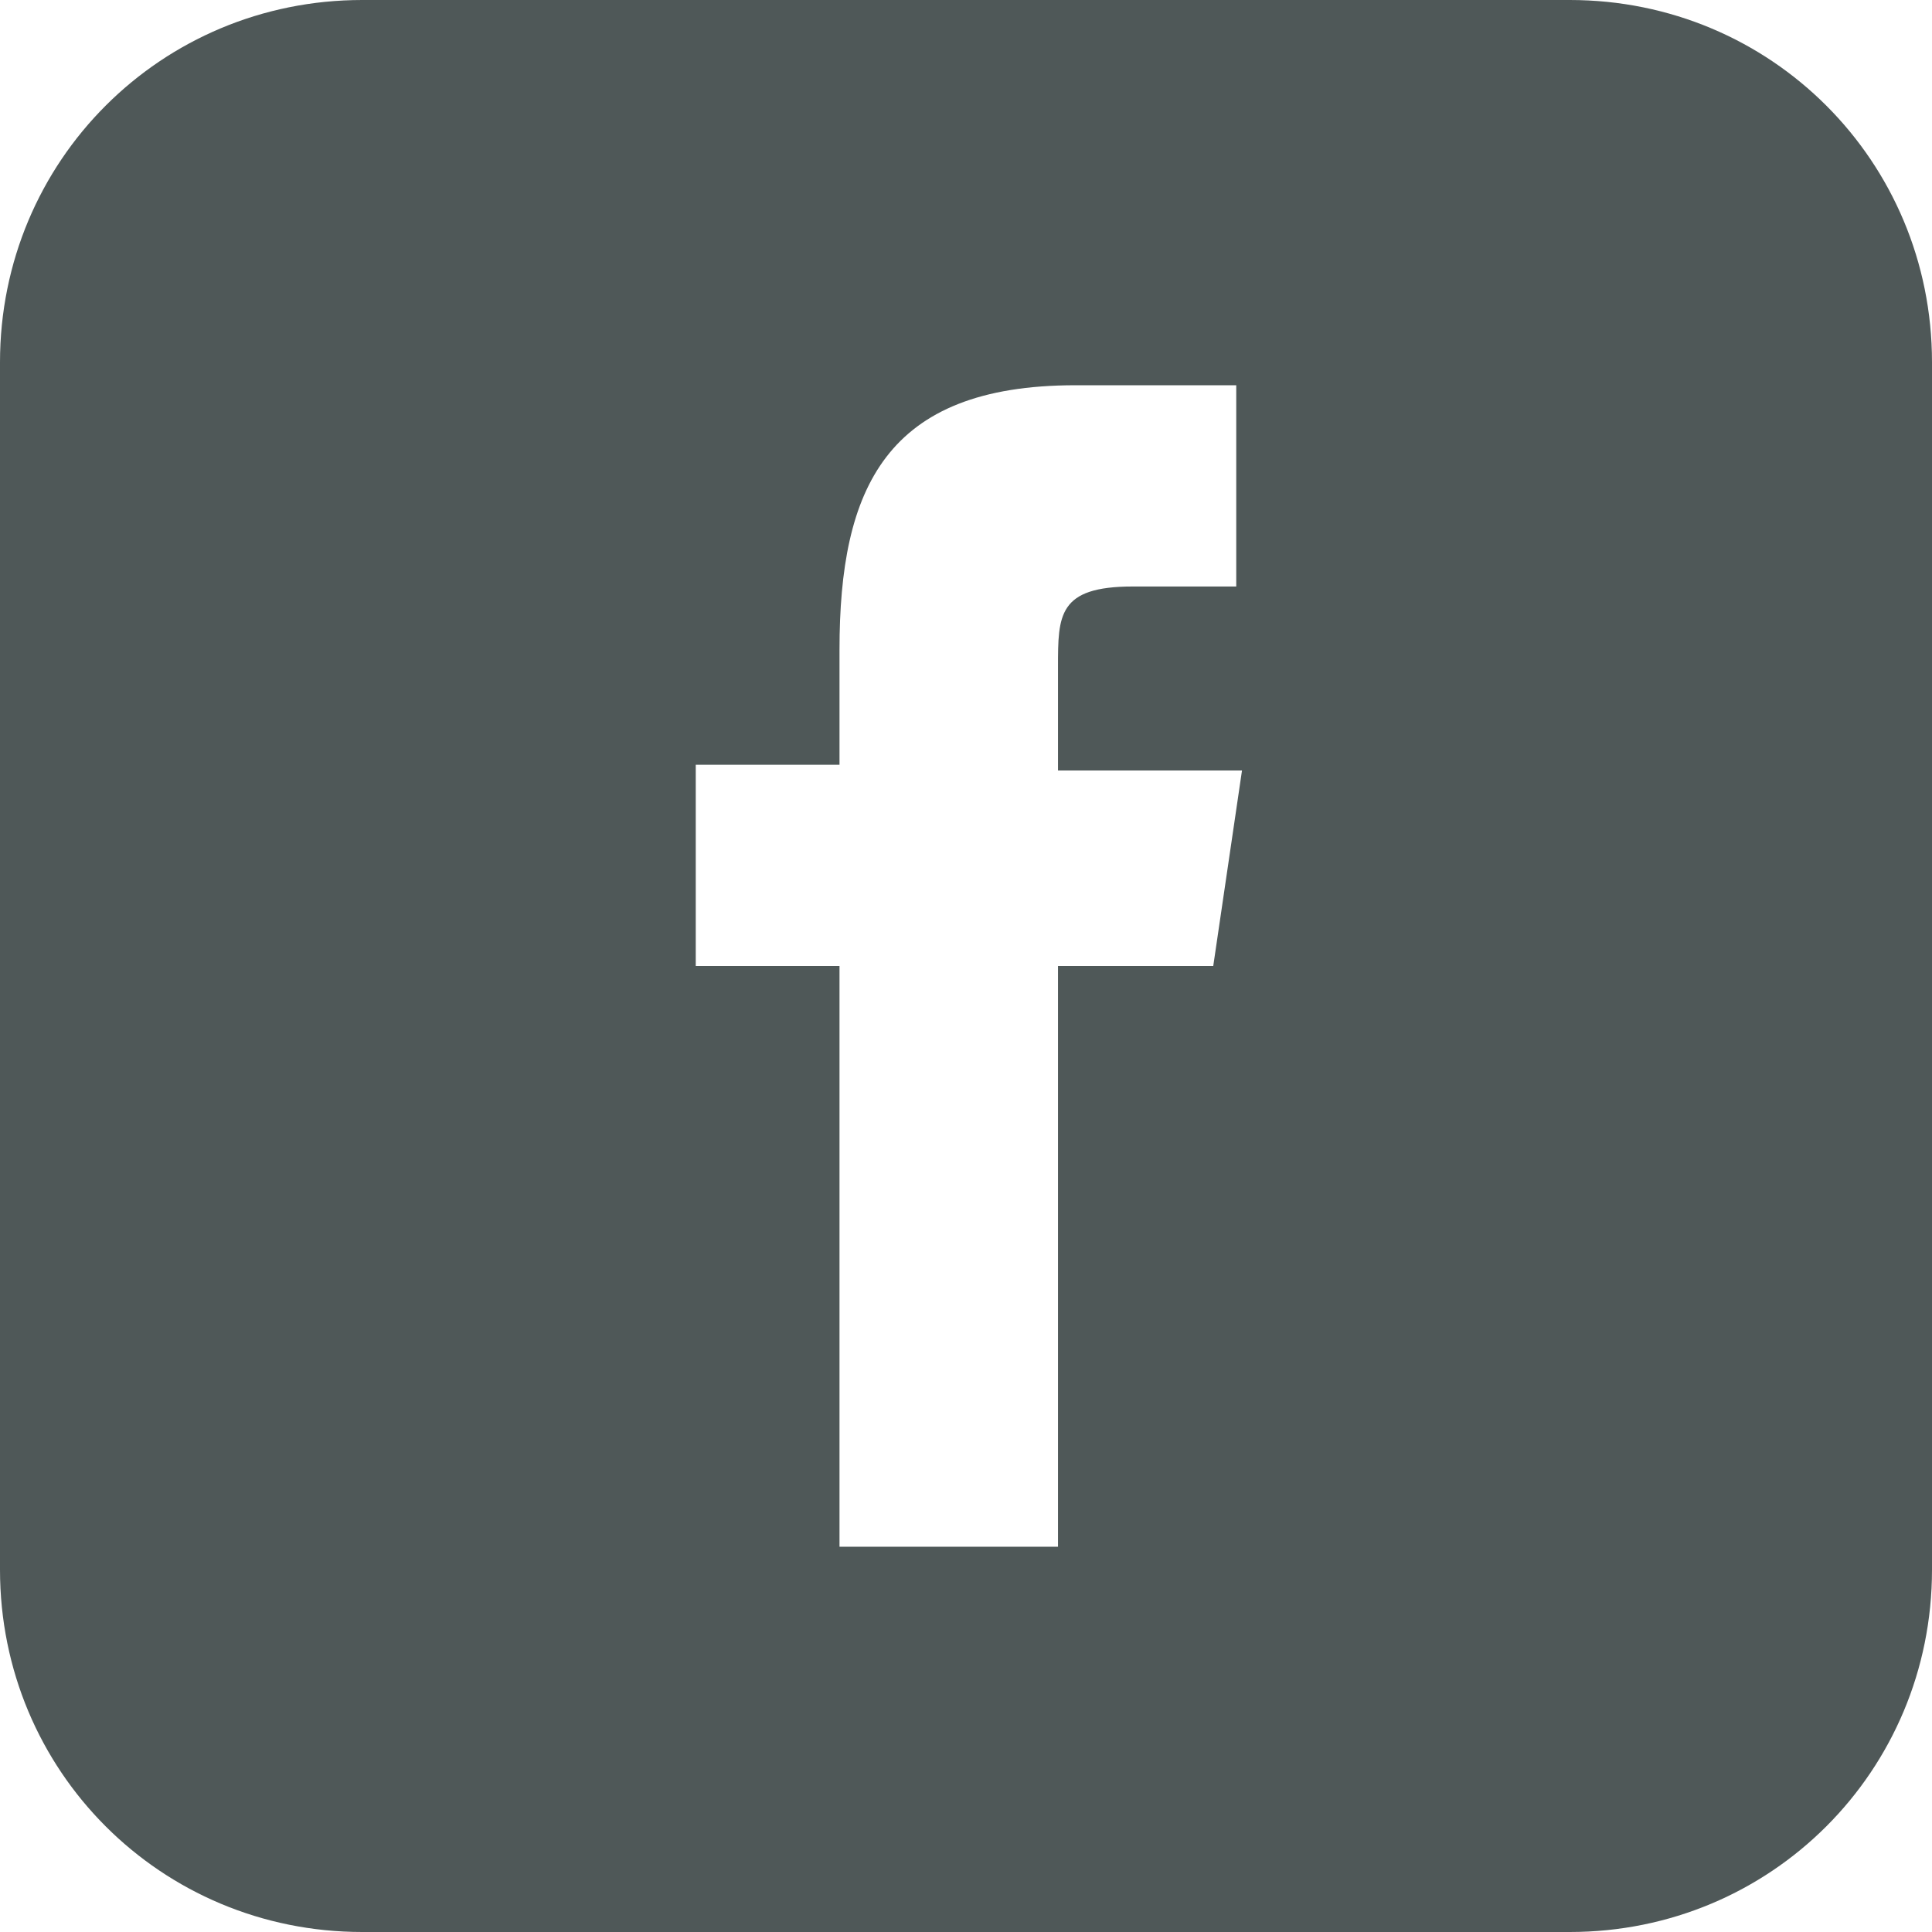 <?xml version="1.0" encoding="utf-8"?>
<!-- Generator: Adobe Illustrator 19.2.0, SVG Export Plug-In . SVG Version: 6.00 Build 0)  -->
<svg version="1.1" id="Layer_1" xmlns="http://www.w3.org/2000/svg" xmlns:xlink="http://www.w3.org/1999/xlink" x="0px" y="0px"
	 width="33.6px" height="33.6px" viewBox="0 0 33.6 33.6" style="enable-background:new 0 0 33.6 33.6;" xml:space="preserve">
<style type="text/css">
	.st0{fill:#4F5858;}
</style>
<g>
	<g>
		<g>
			<path class="st0" d="M27.3,0h-21C2.8,0,0,2.8,0,6.3v21c0,3.5,2.8,6.3,6.3,6.3h21c3.5,0,6.3-2.8,6.3-6.3v-21
				C33.6,2.8,30.8,0,27.3,0z M21.1,16.8h-2.7v10.1h-3.8V16.8h-2.5v-3.5h2.5v-2c0-2.8,0.8-4.6,4.1-4.6h2.8v3.5h-1.8
				c-1.3,0-1.3,0.5-1.3,1.4v1.8h3.2L21.1,16.8z"/>
		</g>
	</g>
</g>
</svg>
